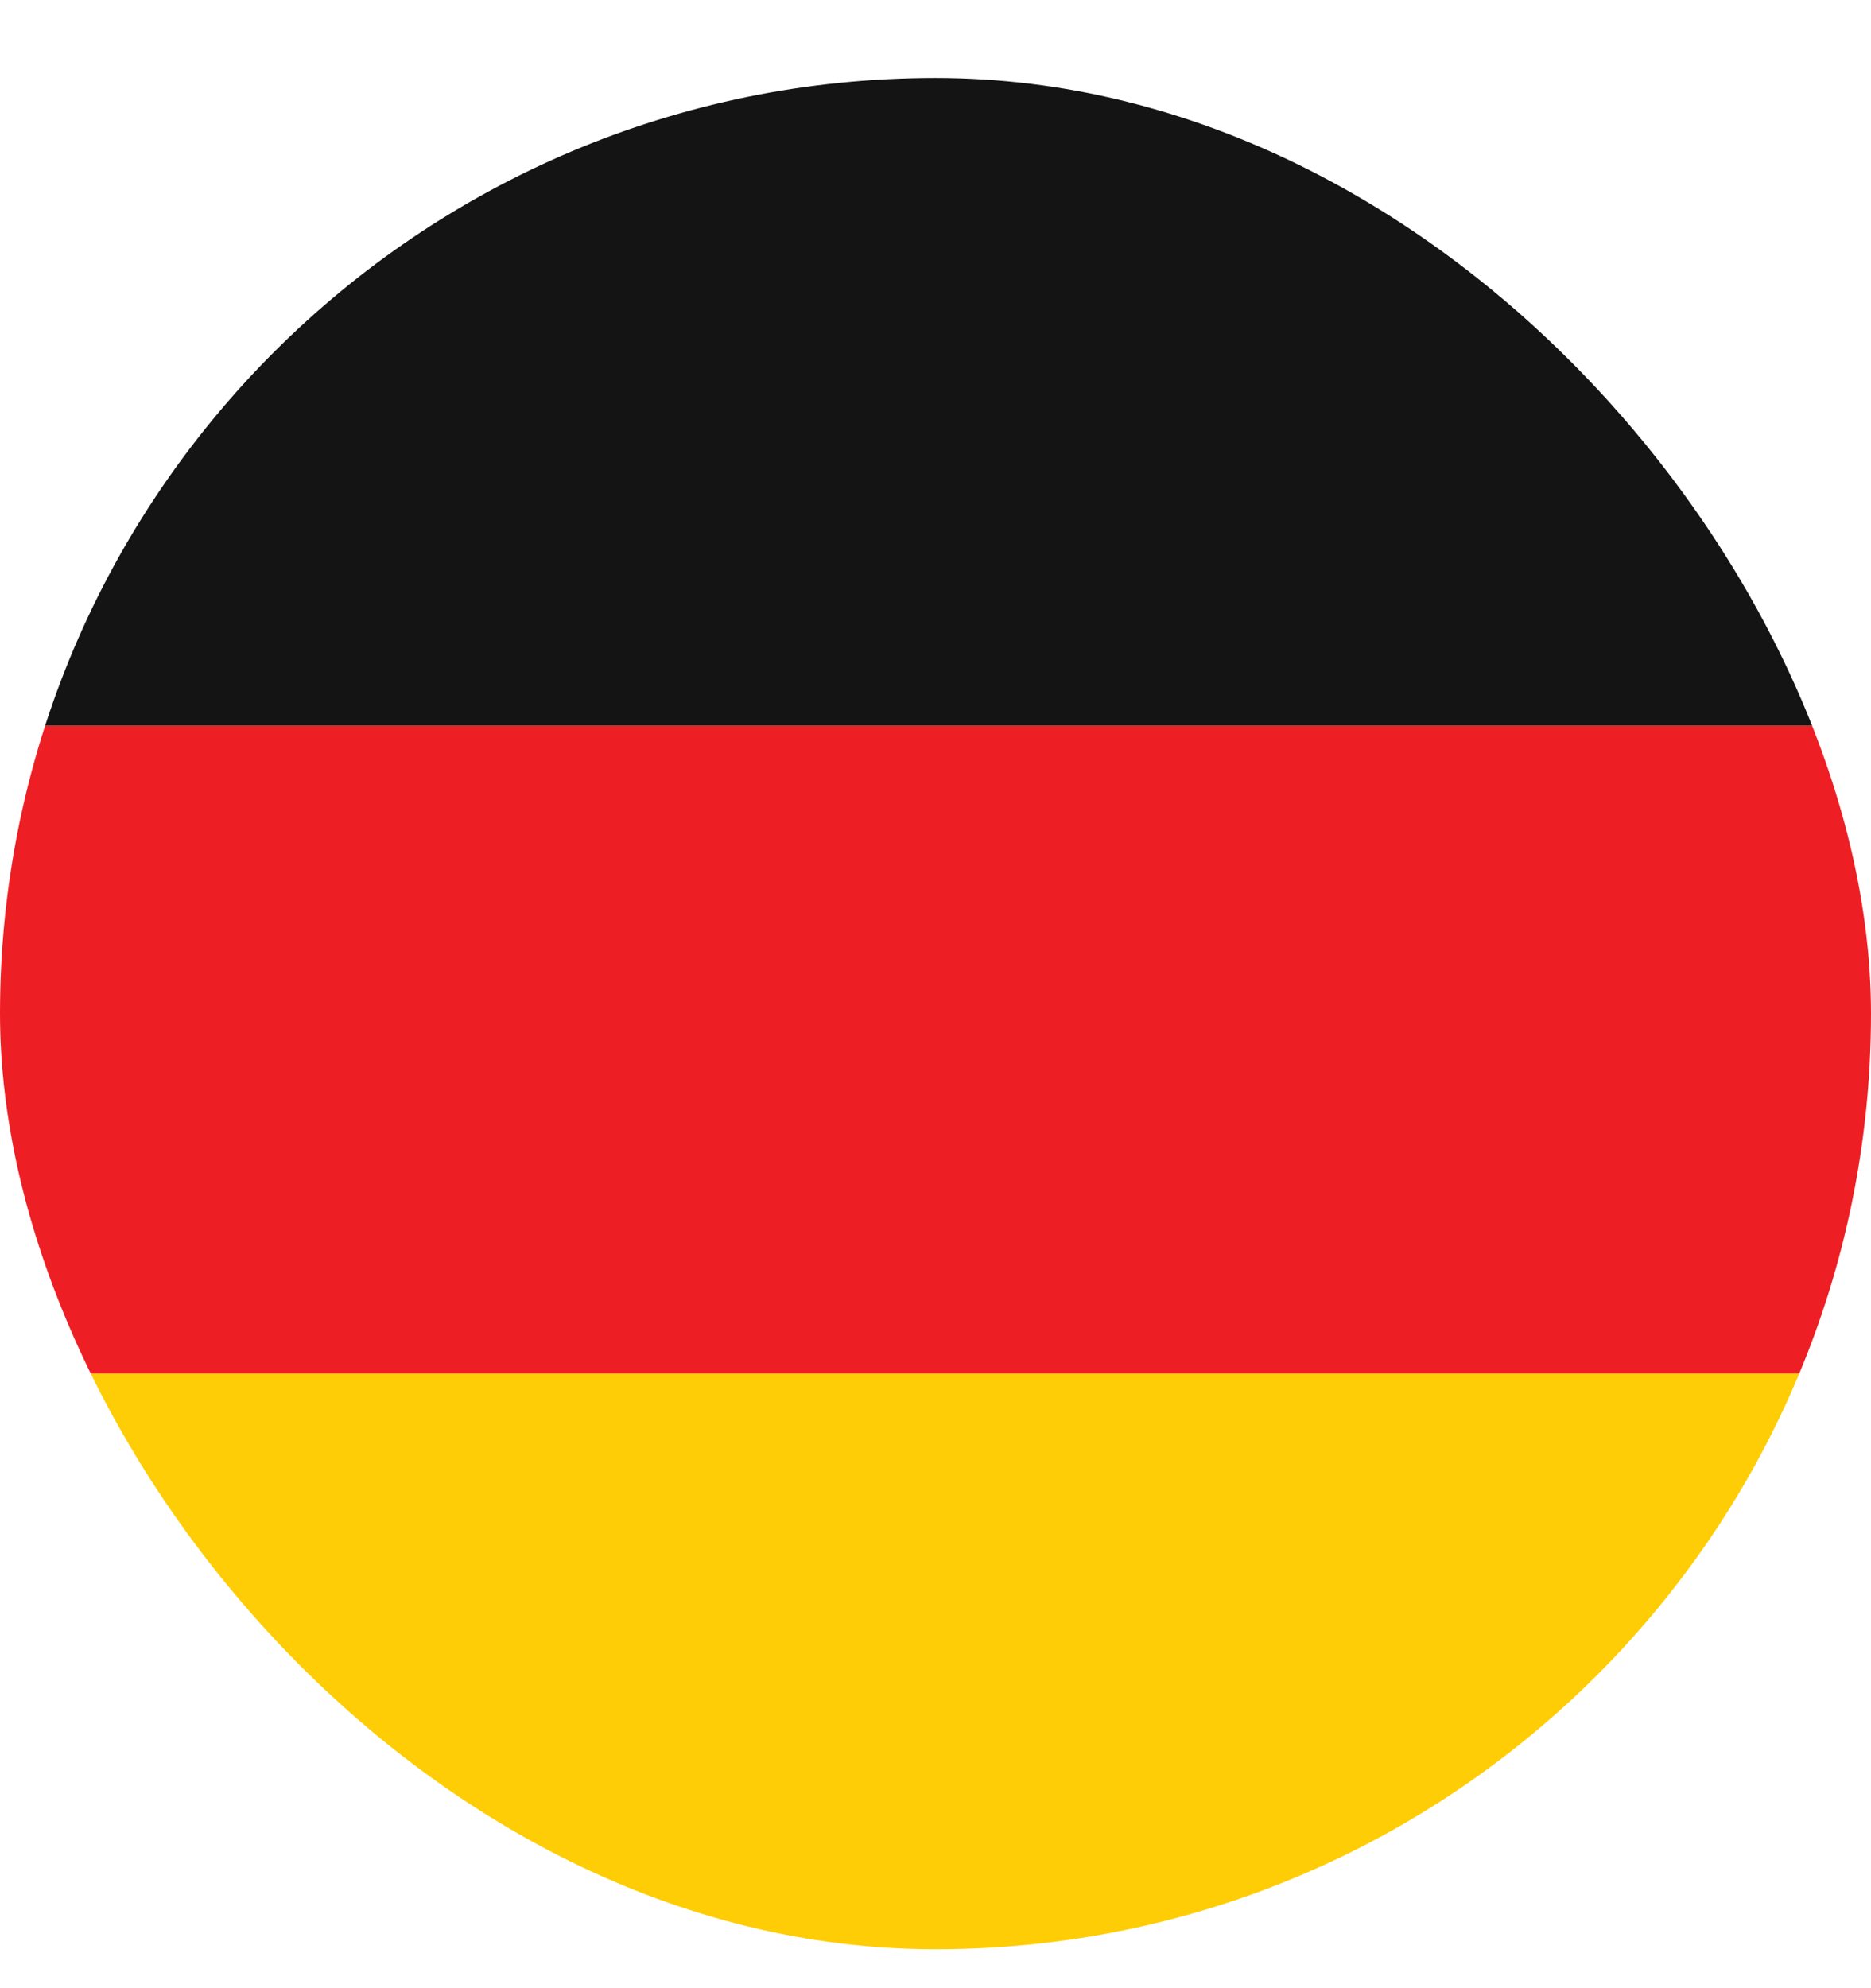 <?xml version="1.0" encoding="UTF-8"?> <svg xmlns="http://www.w3.org/2000/svg" width="16" height="17" viewBox="0 0 16 17" fill="none"><g clip-path="url(#clip0_101_71)"><g clip-path="url(#clip1_101_71)"><path d="M-3.2 14.205C-3.2 15.565 -2.098 16.667 -0.738 16.667H16.492C17.852 16.667 18.954 15.565 18.954 14.205V11.744H-3.2V14.205Z" fill="#FFCD05"></path><path d="M-3.2 6.205H18.954V11.744H-3.2V6.205Z" fill="#ED1F24"></path><path d="M16.492 0.667H-0.738C-2.098 0.667 -3.2 1.769 -3.2 3.128V6.205H18.954V3.128C18.954 1.769 17.852 0.667 16.492 0.667Z" fill="#141414"></path></g></g><defs><clipPath id="clip0_101_71"><rect y="0.667" width="16" height="16" rx="8" fill="white"></rect></clipPath><clipPath id="clip1_101_71"><rect width="22.154" height="16" fill="white" transform="translate(-3.2 0.667)"></rect></clipPath></defs></svg> 